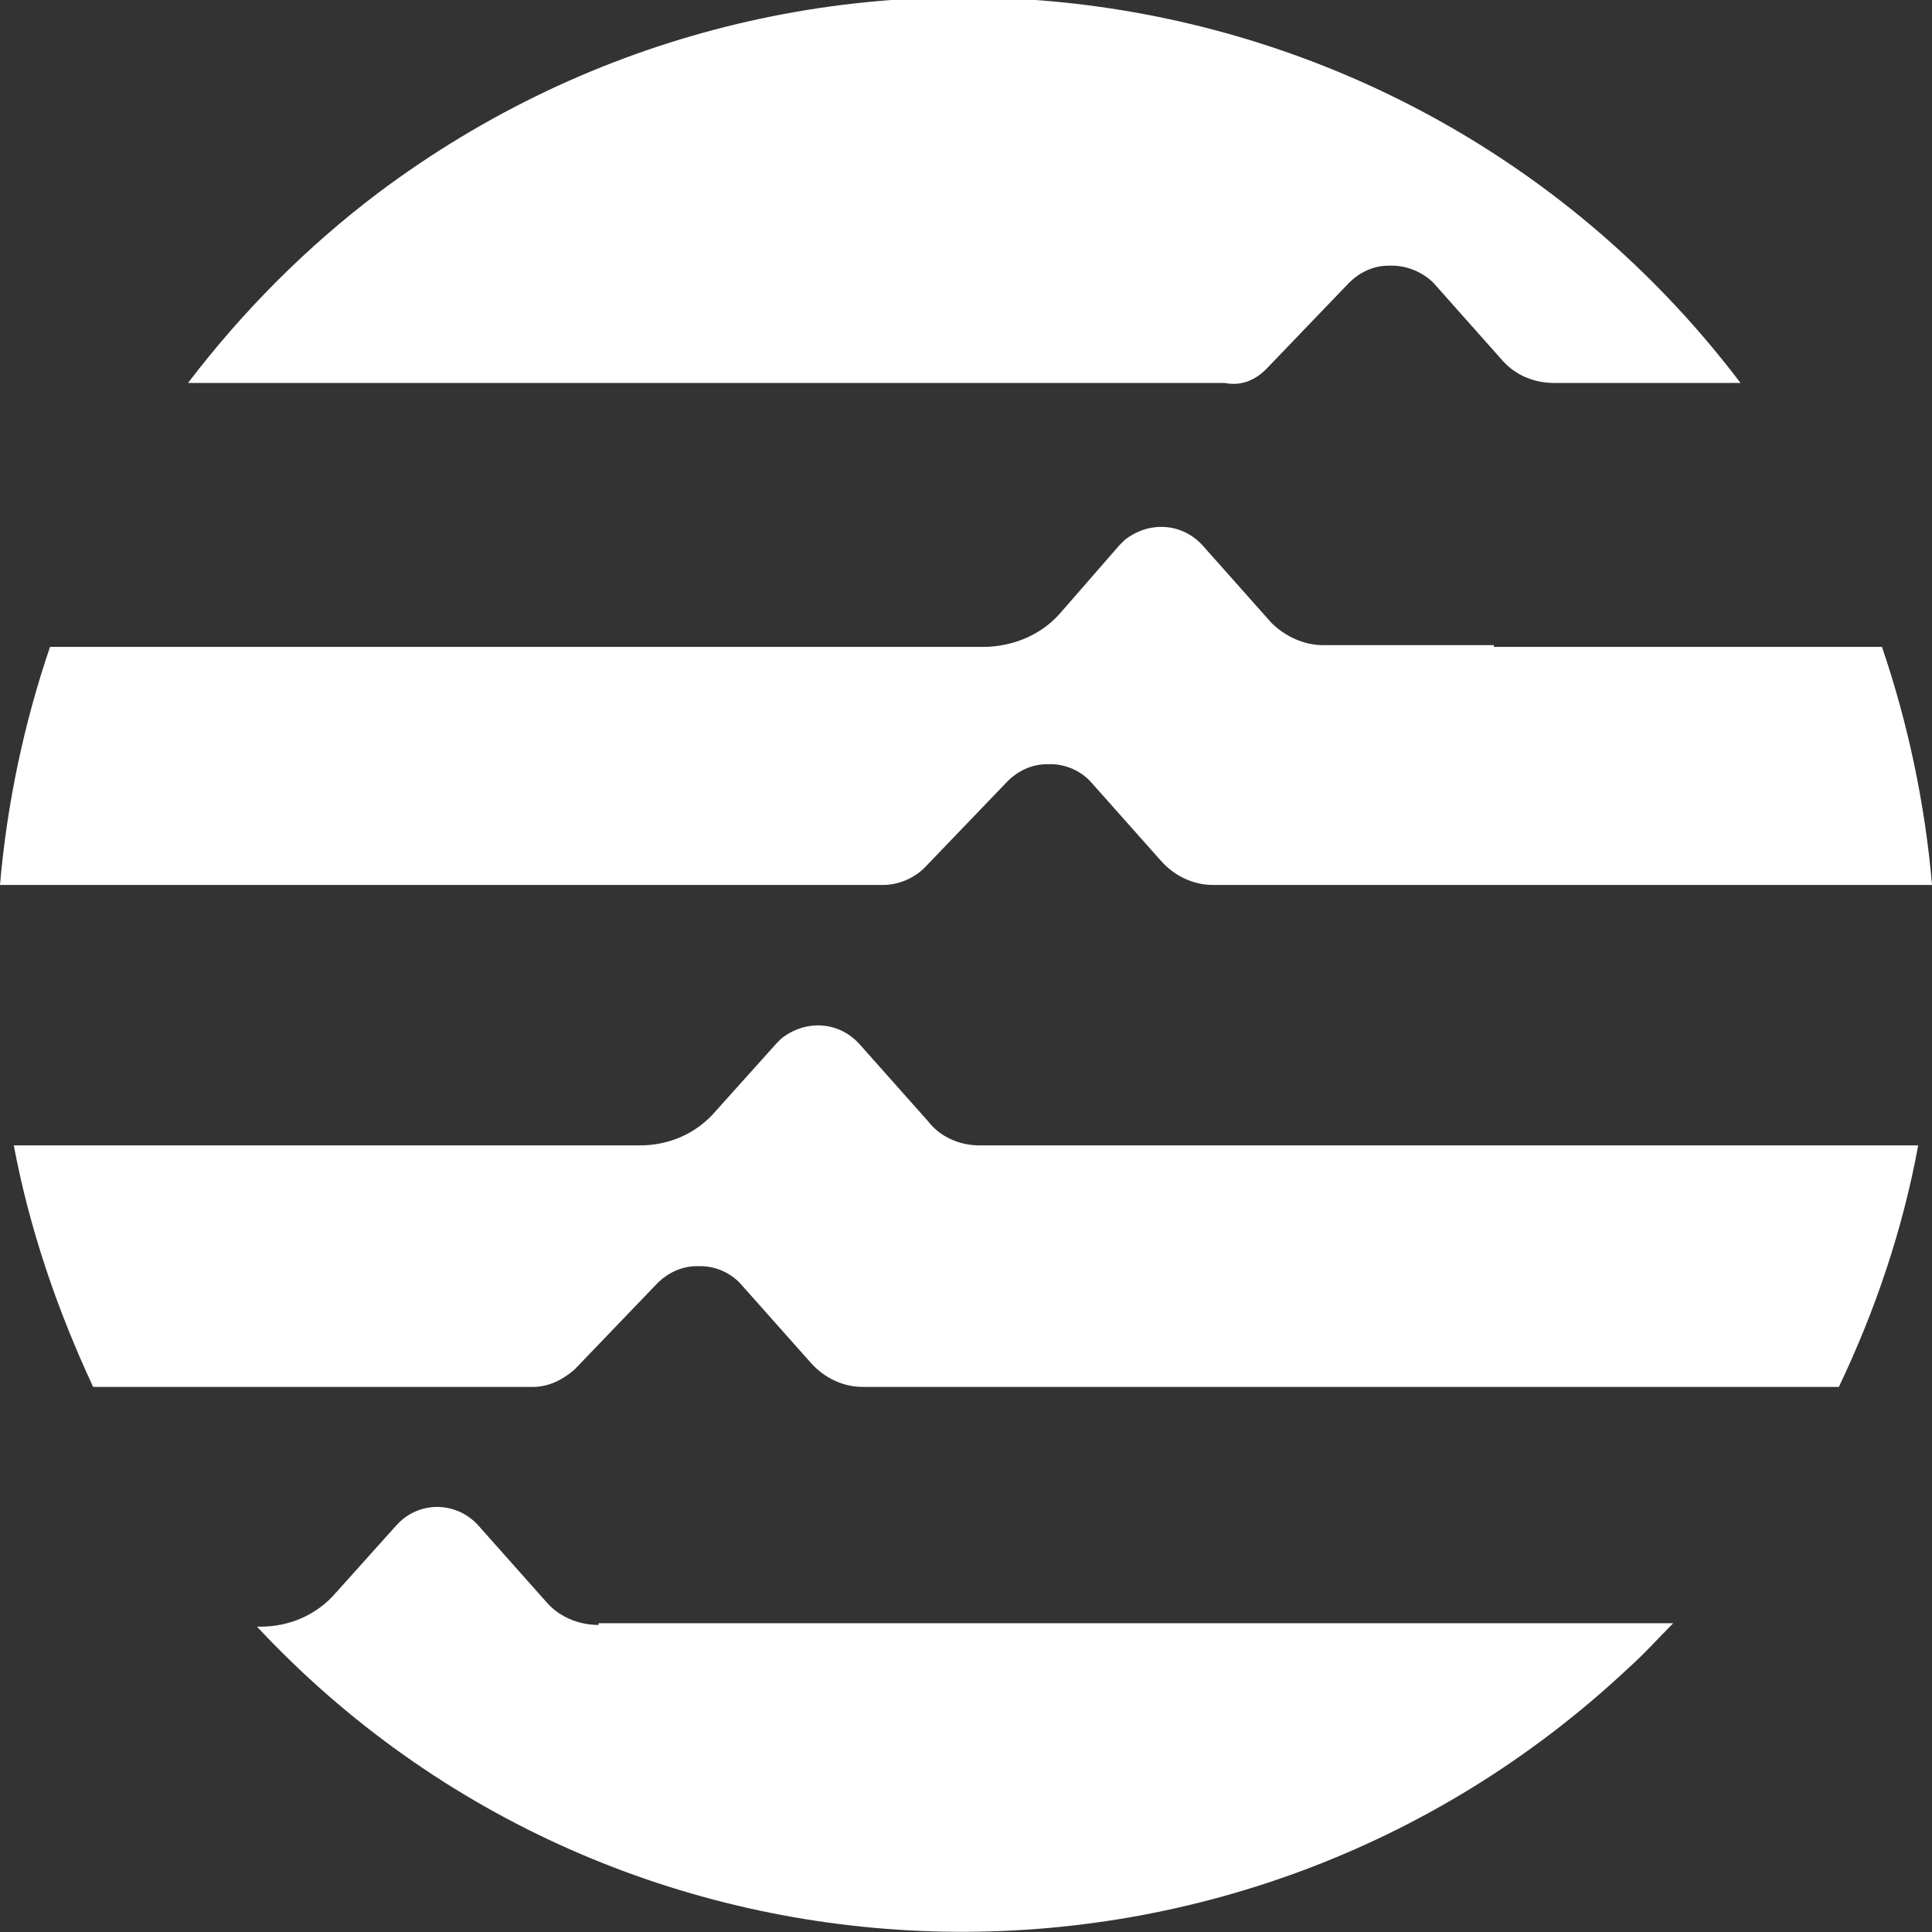 <svg width="200" height="200" viewBox="0 0 200 200" fill="none" xmlns="http://www.w3.org/2000/svg">
<rect x="0" y="0" width="200" height="200" fill="#333333" stroke="none"/>
<path d="M154.643 66.786H136.964C135 66.786 133.036 65.894 131.607 64.465L124.464 56.429C122.321 54.108 118.929 53.929 116.429 55.894L115.893 56.429L109.821 63.394C107.857 65.715 104.821 66.965 101.786 66.965H5.179C2.5 74.822 0.714 83.215 0 91.608H91.429C93.036 91.608 94.643 90.894 95.714 89.822L104.286 80.894C105.357 79.822 106.786 79.108 108.393 79.108H108.75C110.357 79.108 111.964 79.822 113.036 81.072L120.179 89.108C121.607 90.715 123.571 91.608 125.536 91.608H200C199.286 83.215 197.5 74.822 194.821 66.965H154.643V66.786ZM96.071 116.072L88.929 108.036C86.786 105.715 83.393 105.536 80.893 107.501L80.357 108.036L74.107 115.001C72.143 117.322 69.286 118.572 66.25 118.572H1.429C3.036 127.143 5.893 135.536 9.643 143.572H55.179C56.786 143.572 58.214 142.858 59.464 141.786L68.036 132.858C69.107 131.786 70.536 131.072 72.143 131.072H72.5C74.107 131.072 75.714 131.786 76.786 133.036L83.929 141.072C85.357 142.679 87.321 143.572 89.286 143.572H190.357C194.107 135.715 196.964 127.322 198.571 118.572H101.429C99.286 118.572 97.321 117.679 96.071 116.072ZM131.071 38.215L139.643 29.286C140.714 28.215 142.143 27.501 143.75 27.501H144.107C145.714 27.501 147.321 28.215 148.393 29.286L155.536 37.322C156.964 38.929 158.929 39.644 160.893 39.644H180.179C146.607 -4.642 83.571 -13.392 39.107 20.001C31.786 25.536 25.179 32.144 19.464 39.644H126.786C128.571 40.001 130 39.286 131.071 38.215ZM61.964 168.215C59.821 168.215 57.857 167.322 56.607 165.893L49.464 157.858C47.321 155.536 43.75 155.358 41.429 157.501L41.071 157.858L34.821 164.822C32.857 167.143 30 168.393 26.964 168.393H26.607C64.286 208.751 128.036 210.715 168.571 172.679C170.179 171.251 171.607 169.643 173.214 168.036H61.964V168.215Z" fill="white"/>
</svg>
